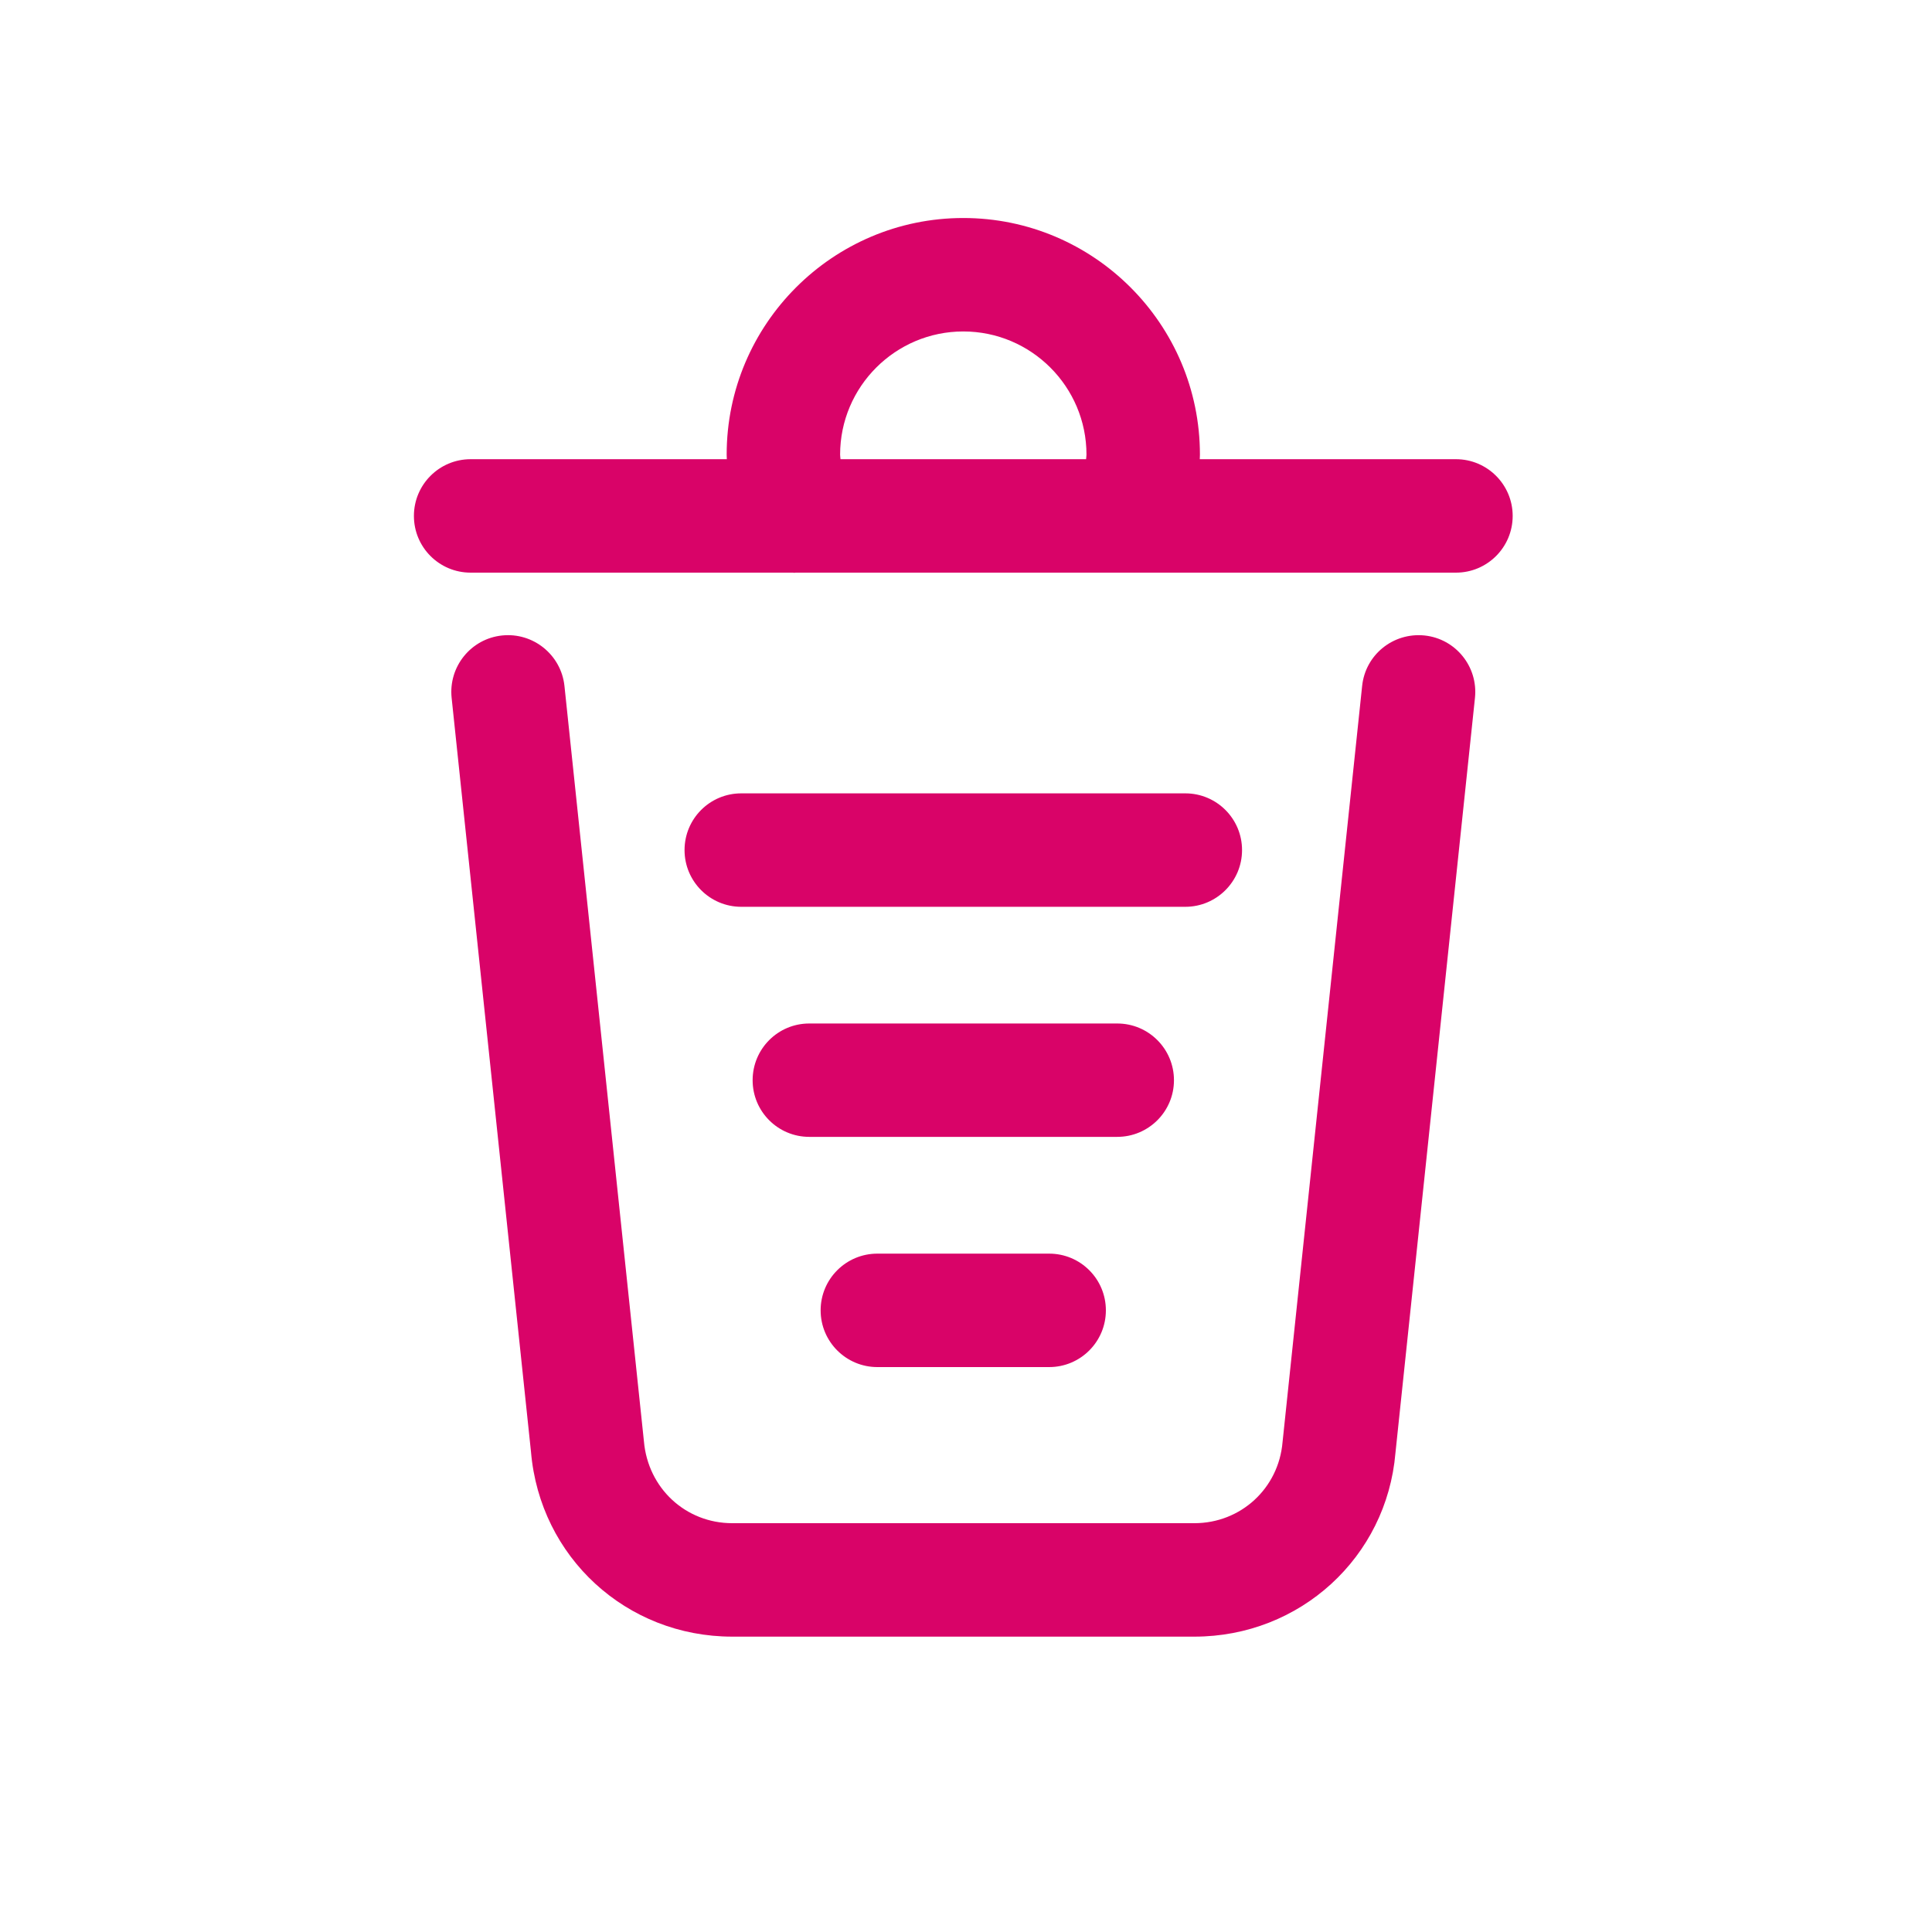 <svg width="25" height="25" viewBox="0 0 25 25" fill="none" xmlns="http://www.w3.org/2000/svg">
<path d="M18.433 8.223C18.027 8.182 17.668 8.473 17.626 8.876L16.596 18.662C16.545 19.26 16.055 19.71 15.455 19.71H9.475C8.875 19.71 8.384 19.26 8.332 18.647L7.304 8.876C7.261 8.473 6.899 8.181 6.497 8.223C6.094 8.265 5.802 8.626 5.844 9.03L6.871 18.787C6.987 20.15 8.106 21.178 9.475 21.178H15.455C16.823 21.178 17.943 20.15 18.057 18.801L19.086 9.03C19.128 8.626 18.836 8.265 18.433 8.223Z" fill="#D90368"/>
<path d="M10.871 5.883C10.871 5.004 11.586 4.289 12.465 4.289C13.344 4.289 14.059 5.004 14.059 5.883C14.059 5.903 14.055 5.922 14.054 5.942H10.876C10.875 5.922 10.871 5.903 10.871 5.883ZM18.84 5.942H15.525C15.525 5.923 15.527 5.903 15.527 5.883C15.527 4.195 14.154 2.821 12.465 2.821C10.777 2.821 9.403 4.195 9.403 5.883C9.403 5.903 9.405 5.922 9.405 5.942H6.09C5.684 5.942 5.356 6.271 5.356 6.676C5.356 7.082 5.684 7.41 6.09 7.41H10.258C10.265 7.41 10.272 7.412 10.279 7.412C10.285 7.412 10.291 7.41 10.296 7.41H14.659C14.668 7.41 14.677 7.411 14.685 7.41H18.84C19.245 7.41 19.574 7.082 19.574 6.676C19.574 6.271 19.245 5.942 18.84 5.942Z" fill="#D90368"/>
<path d="M16.072 11C16.072 10.594 15.743 10.266 15.338 10.266H9.592C9.186 10.266 8.858 10.594 8.858 11C8.858 11.405 9.186 11.734 9.592 11.734H15.338C15.743 11.734 16.072 11.405 16.072 11Z" fill="#D90368"/>
<path d="M15.191 13.978C15.191 13.572 14.862 13.244 14.457 13.244H10.472C10.067 13.244 9.739 13.572 9.739 13.978C9.739 14.383 10.067 14.711 10.472 14.711H14.457C14.862 14.711 15.191 14.383 15.191 13.978Z" fill="#D90368"/>
<path d="M11.353 16.222C10.948 16.222 10.619 16.55 10.619 16.956C10.619 17.361 10.948 17.69 11.353 17.69H13.576C13.982 17.69 14.31 17.361 14.31 16.956C14.31 16.55 13.982 16.222 13.576 16.222H11.353Z" fill="#D90368"/>
</svg>

